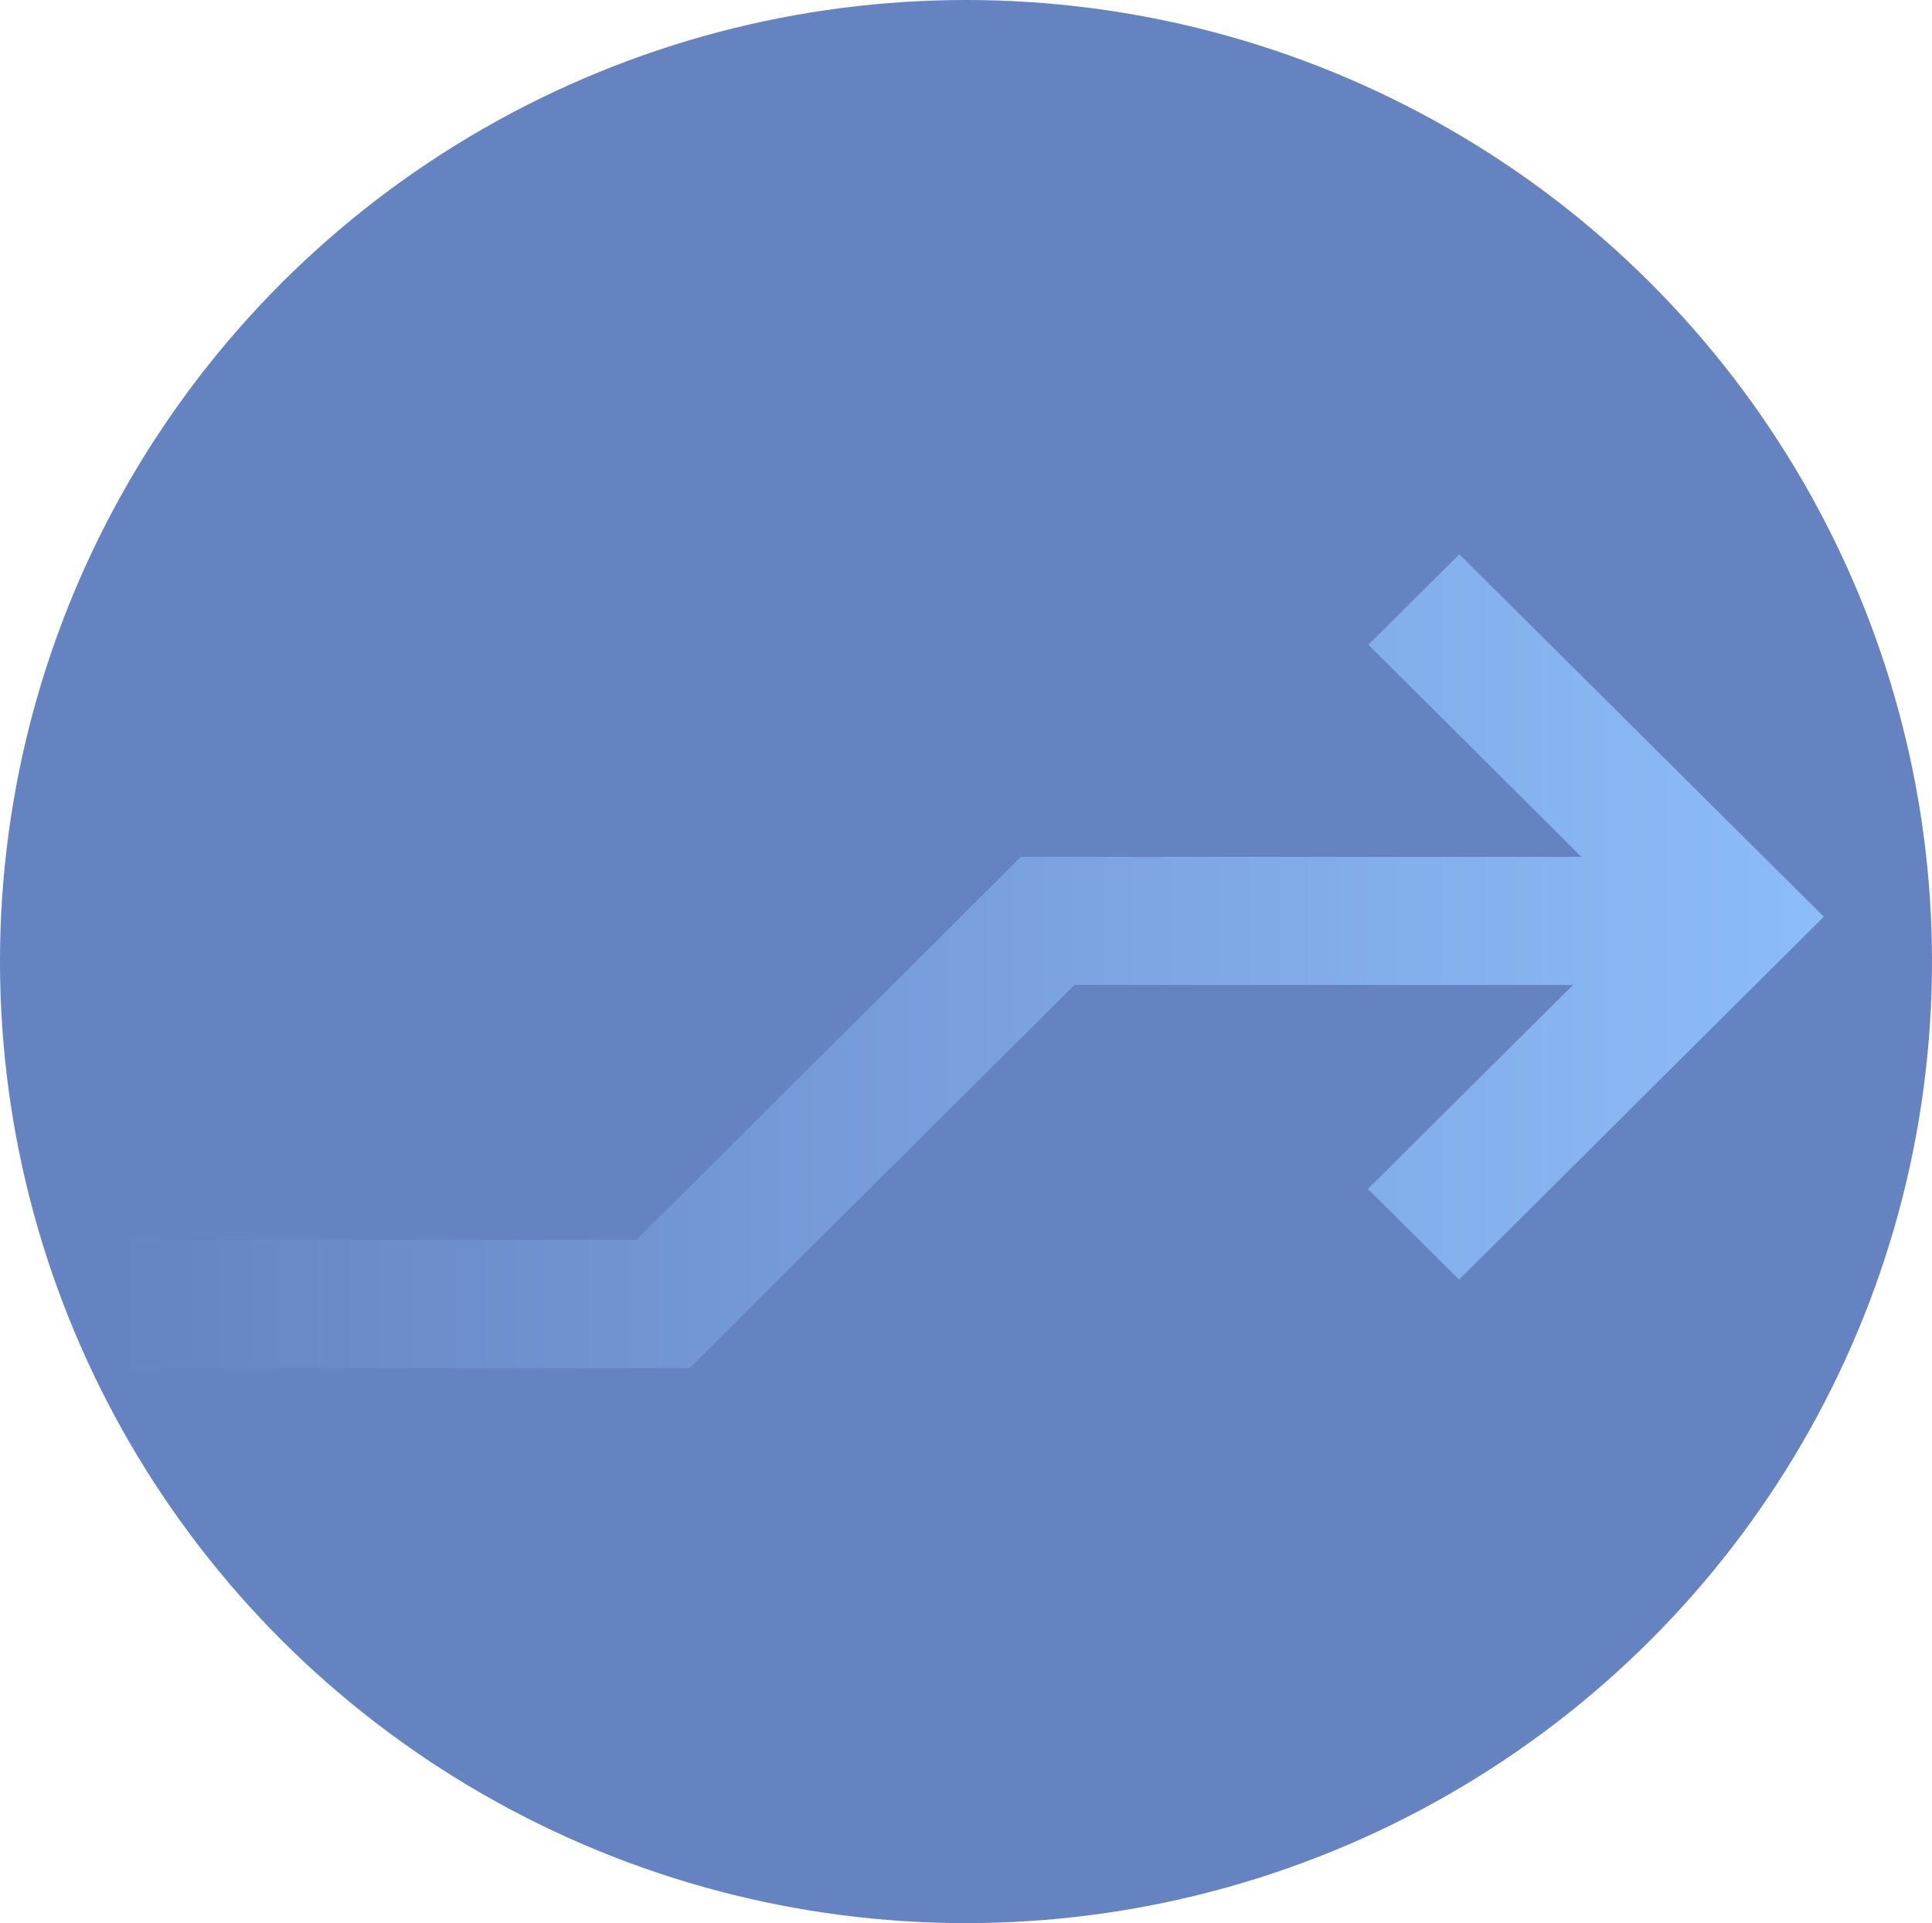 <?xml version="1.0" encoding="UTF-8"?>
<svg id="a" data-name="Ebene 1" xmlns="http://www.w3.org/2000/svg" xmlns:xlink="http://www.w3.org/1999/xlink" viewBox="0 0 78.4 78.06">
  <defs>
    <style>
      .c {
        fill: #6683c1;
      }

      .c, .d {
        stroke-width: 0px;
      }

      .d {
        fill: url(#b);
      }
    </style>
    <linearGradient id="b" data-name="Neues Verlaufsfeld 2" x1="4.75" y1="39.01" x2="74.01" y2="39.01" gradientUnits="userSpaceOnUse">
      <stop offset="0" stop-color="#6683c1"/>
      <stop offset="1" stop-color="#8cbdf8"/>
    </linearGradient>
  </defs>
  <ellipse class="c" cx="39.2" cy="39.03" rx="39.2" ry="39.03"/>
  <polygon class="d" points="74.01 37.21 59.22 22.5 55.53 26.17 64.17 34.78 41.43 34.78 25.82 50.33 4.75 50.33 4.75 55.53 27.98 55.53 43.6 39.98 63.83 39.98 55.51 48.26 59.21 51.94 70.31 40.89 70.31 40.89 74.01 37.21"/>
</svg>